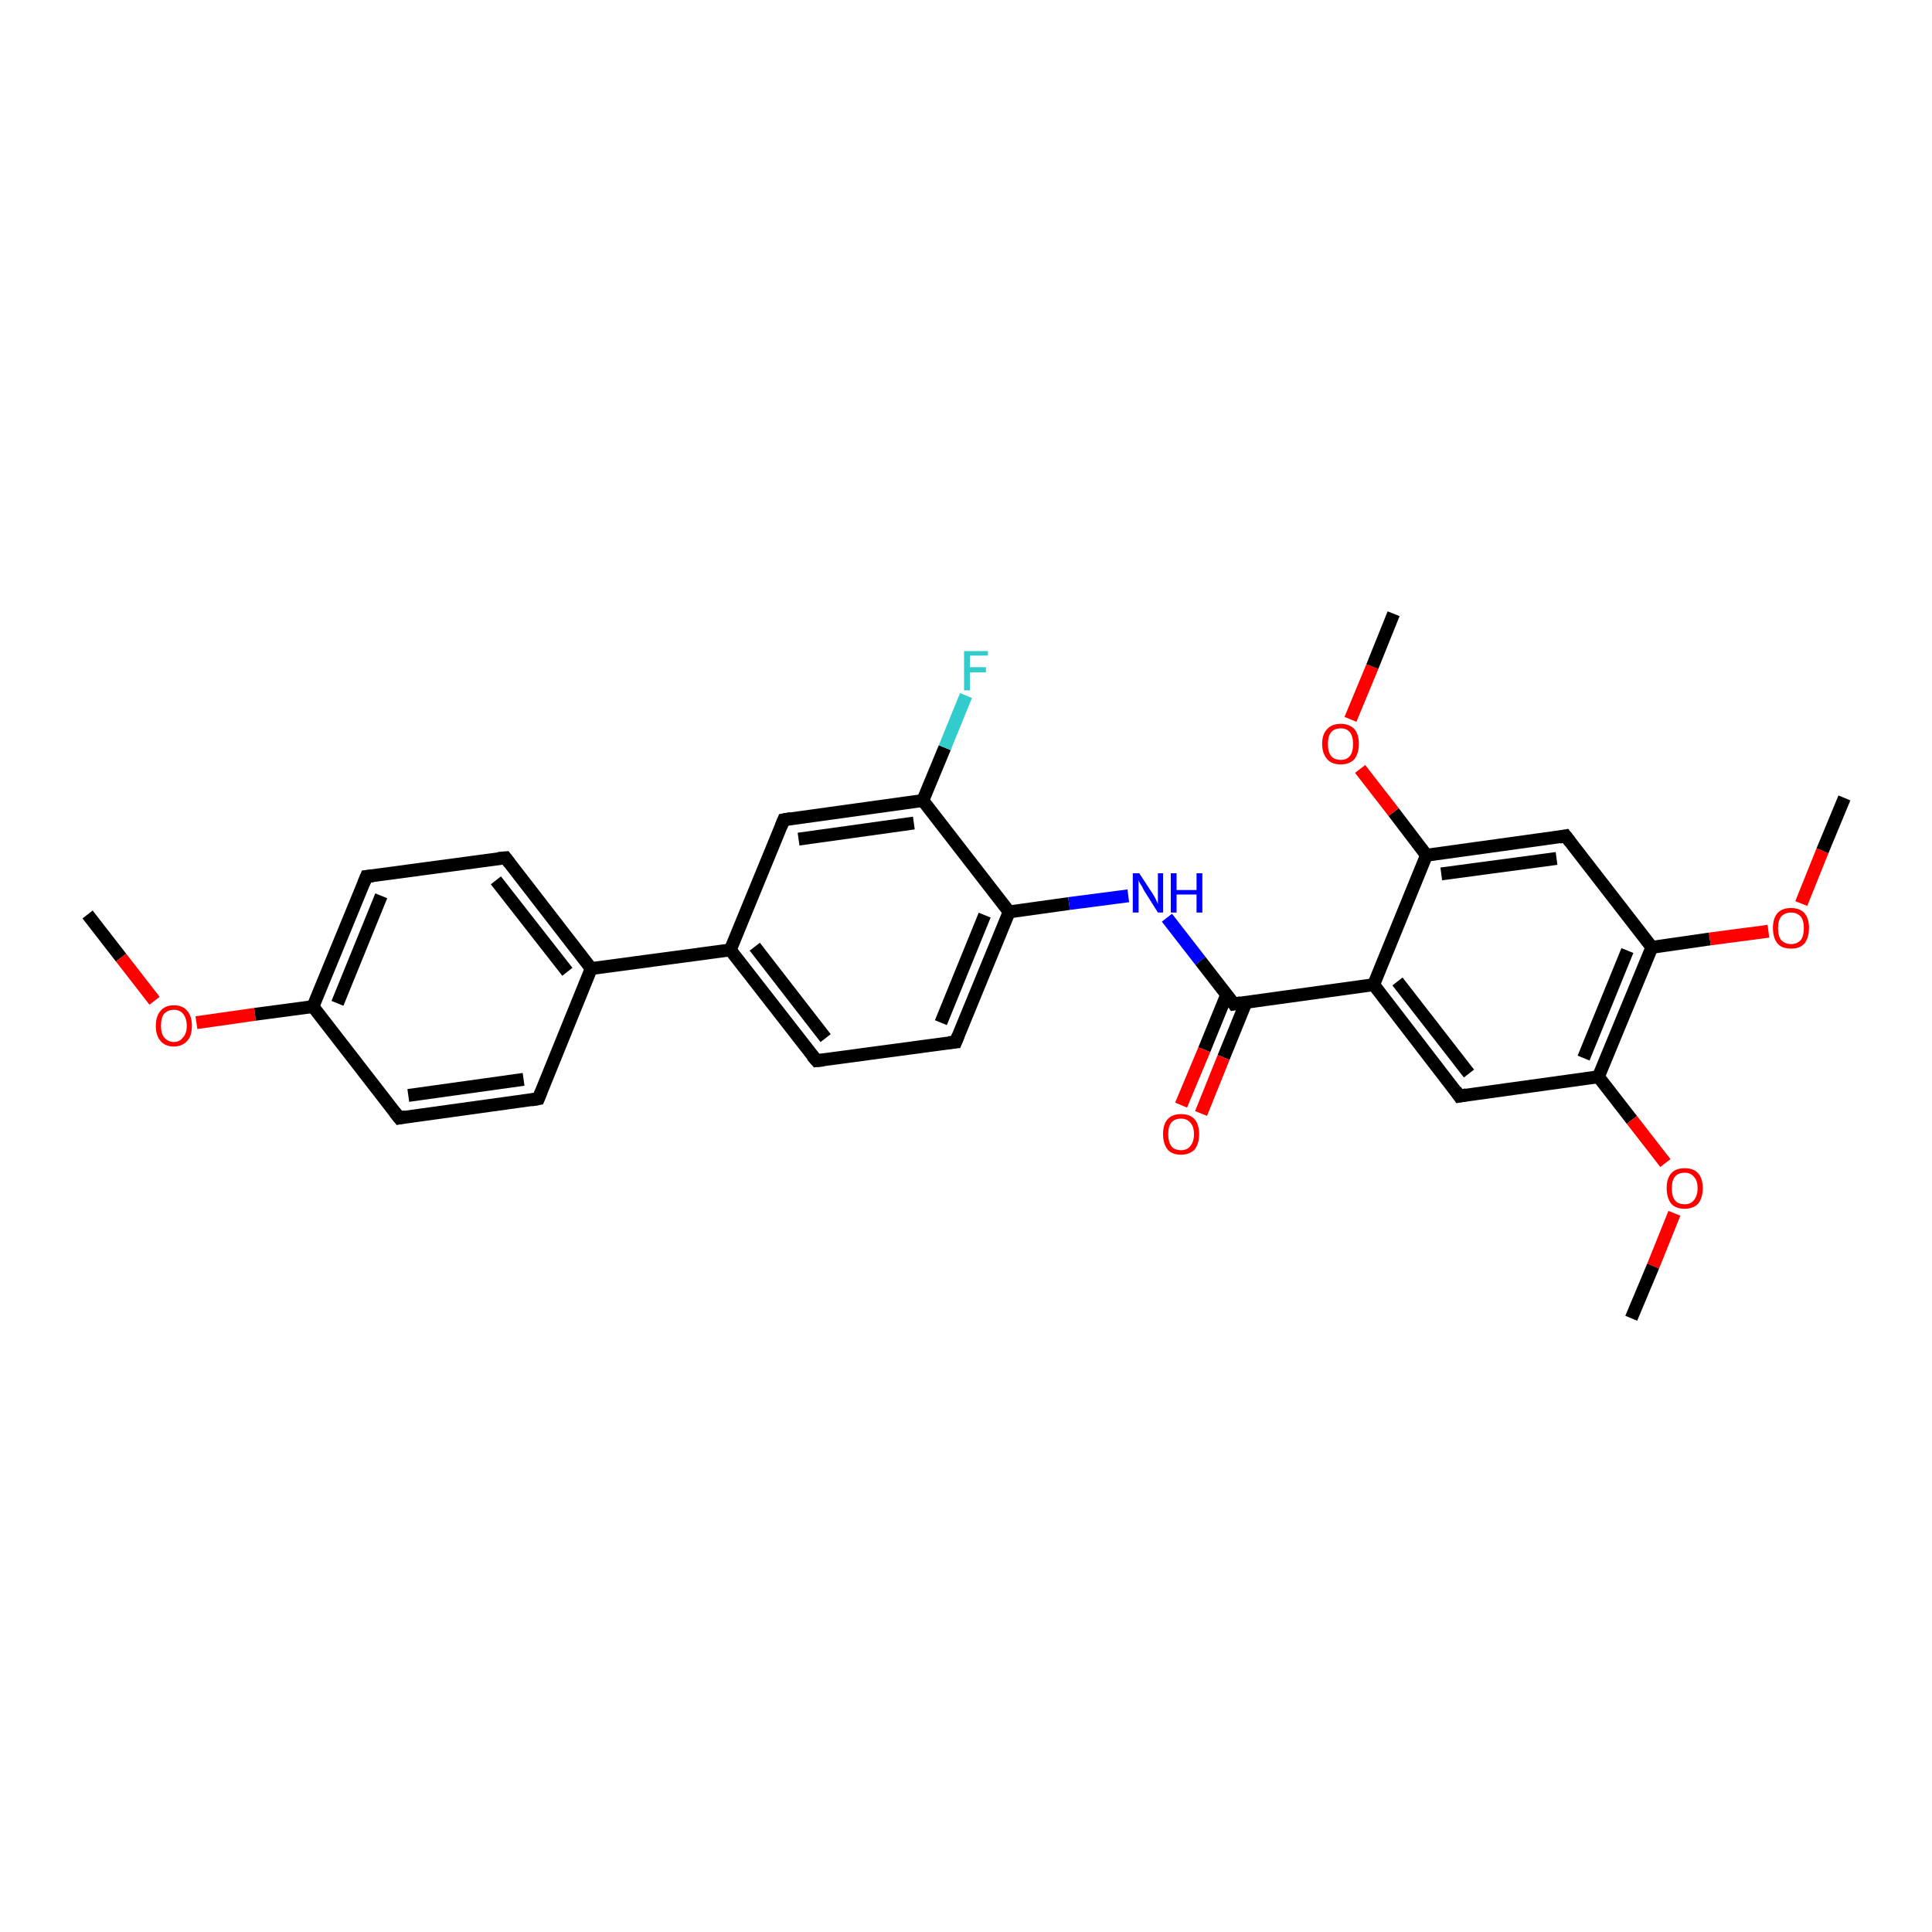 <?xml version='1.0' encoding='iso-8859-1'?>
<svg version='1.1' baseProfile='full'
              xmlns='http://www.w3.org/2000/svg'
                      xmlns:rdkit='http://www.rdkit.org/xml'
                      xmlns:xlink='http://www.w3.org/1999/xlink'
                  xml:space='preserve'
width='300px' height='300px' viewBox='0 0 300 300'>
<!-- END OF HEADER -->
<rect style='opacity:1.0;fill:#FFFFFF;stroke:none' width='300.0' height='300.0' x='0.0' y='0.0'> </rect>
<path class='bond-0 atom-0 atom-1' d='M 13.6,142.0 L 18.8,148.7' style='fill:none;fill-rule:evenodd;stroke:#000000;stroke-width:2.0px;stroke-linecap:butt;stroke-linejoin:miter;stroke-opacity:1' />
<path class='bond-0 atom-0 atom-1' d='M 18.8,148.7 L 24.0,155.4' style='fill:none;fill-rule:evenodd;stroke:#FF0000;stroke-width:2.0px;stroke-linecap:butt;stroke-linejoin:miter;stroke-opacity:1' />
<path class='bond-1 atom-1 atom-2' d='M 30.5,158.8 L 39.6,157.5' style='fill:none;fill-rule:evenodd;stroke:#FF0000;stroke-width:2.0px;stroke-linecap:butt;stroke-linejoin:miter;stroke-opacity:1' />
<path class='bond-1 atom-1 atom-2' d='M 39.6,157.5 L 48.6,156.3' style='fill:none;fill-rule:evenodd;stroke:#000000;stroke-width:2.0px;stroke-linecap:butt;stroke-linejoin:miter;stroke-opacity:1' />
<path class='bond-2 atom-2 atom-3' d='M 48.6,156.3 L 56.9,136.1' style='fill:none;fill-rule:evenodd;stroke:#000000;stroke-width:2.0px;stroke-linecap:butt;stroke-linejoin:miter;stroke-opacity:1' />
<path class='bond-2 atom-2 atom-3' d='M 52.4,155.8 L 59.2,139.1' style='fill:none;fill-rule:evenodd;stroke:#000000;stroke-width:2.0px;stroke-linecap:butt;stroke-linejoin:miter;stroke-opacity:1' />
<path class='bond-3 atom-3 atom-4' d='M 56.9,136.1 L 78.5,133.2' style='fill:none;fill-rule:evenodd;stroke:#000000;stroke-width:2.0px;stroke-linecap:butt;stroke-linejoin:miter;stroke-opacity:1' />
<path class='bond-4 atom-4 atom-5' d='M 78.5,133.2 L 91.8,150.4' style='fill:none;fill-rule:evenodd;stroke:#000000;stroke-width:2.0px;stroke-linecap:butt;stroke-linejoin:miter;stroke-opacity:1' />
<path class='bond-4 atom-4 atom-5' d='M 77.0,136.7 L 88.1,150.9' style='fill:none;fill-rule:evenodd;stroke:#000000;stroke-width:2.0px;stroke-linecap:butt;stroke-linejoin:miter;stroke-opacity:1' />
<path class='bond-5 atom-5 atom-6' d='M 91.8,150.4 L 83.6,170.6' style='fill:none;fill-rule:evenodd;stroke:#000000;stroke-width:2.0px;stroke-linecap:butt;stroke-linejoin:miter;stroke-opacity:1' />
<path class='bond-6 atom-6 atom-7' d='M 83.6,170.6 L 62.0,173.6' style='fill:none;fill-rule:evenodd;stroke:#000000;stroke-width:2.0px;stroke-linecap:butt;stroke-linejoin:miter;stroke-opacity:1' />
<path class='bond-6 atom-6 atom-7' d='M 81.3,167.6 L 63.4,170.1' style='fill:none;fill-rule:evenodd;stroke:#000000;stroke-width:2.0px;stroke-linecap:butt;stroke-linejoin:miter;stroke-opacity:1' />
<path class='bond-7 atom-5 atom-8' d='M 91.8,150.4 L 113.4,147.5' style='fill:none;fill-rule:evenodd;stroke:#000000;stroke-width:2.0px;stroke-linecap:butt;stroke-linejoin:miter;stroke-opacity:1' />
<path class='bond-8 atom-8 atom-9' d='M 113.4,147.5 L 126.8,164.7' style='fill:none;fill-rule:evenodd;stroke:#000000;stroke-width:2.0px;stroke-linecap:butt;stroke-linejoin:miter;stroke-opacity:1' />
<path class='bond-8 atom-8 atom-9' d='M 117.2,147.0 L 128.2,161.2' style='fill:none;fill-rule:evenodd;stroke:#000000;stroke-width:2.0px;stroke-linecap:butt;stroke-linejoin:miter;stroke-opacity:1' />
<path class='bond-9 atom-9 atom-10' d='M 126.8,164.7 L 148.4,161.8' style='fill:none;fill-rule:evenodd;stroke:#000000;stroke-width:2.0px;stroke-linecap:butt;stroke-linejoin:miter;stroke-opacity:1' />
<path class='bond-10 atom-10 atom-11' d='M 148.4,161.8 L 156.7,141.6' style='fill:none;fill-rule:evenodd;stroke:#000000;stroke-width:2.0px;stroke-linecap:butt;stroke-linejoin:miter;stroke-opacity:1' />
<path class='bond-10 atom-10 atom-11' d='M 146.1,158.8 L 152.9,142.1' style='fill:none;fill-rule:evenodd;stroke:#000000;stroke-width:2.0px;stroke-linecap:butt;stroke-linejoin:miter;stroke-opacity:1' />
<path class='bond-11 atom-11 atom-12' d='M 156.7,141.6 L 166.0,140.3' style='fill:none;fill-rule:evenodd;stroke:#000000;stroke-width:2.0px;stroke-linecap:butt;stroke-linejoin:miter;stroke-opacity:1' />
<path class='bond-11 atom-11 atom-12' d='M 166.0,140.3 L 175.2,139.1' style='fill:none;fill-rule:evenodd;stroke:#0000FF;stroke-width:2.0px;stroke-linecap:butt;stroke-linejoin:miter;stroke-opacity:1' />
<path class='bond-12 atom-12 atom-13' d='M 181.2,142.5 L 186.4,149.2' style='fill:none;fill-rule:evenodd;stroke:#0000FF;stroke-width:2.0px;stroke-linecap:butt;stroke-linejoin:miter;stroke-opacity:1' />
<path class='bond-12 atom-12 atom-13' d='M 186.4,149.2 L 191.6,155.9' style='fill:none;fill-rule:evenodd;stroke:#000000;stroke-width:2.0px;stroke-linecap:butt;stroke-linejoin:miter;stroke-opacity:1' />
<path class='bond-13 atom-13 atom-14' d='M 190.5,154.4 L 187.0,163.0' style='fill:none;fill-rule:evenodd;stroke:#000000;stroke-width:2.0px;stroke-linecap:butt;stroke-linejoin:miter;stroke-opacity:1' />
<path class='bond-13 atom-13 atom-14' d='M 187.0,163.0 L 183.4,171.6' style='fill:none;fill-rule:evenodd;stroke:#FF0000;stroke-width:2.0px;stroke-linecap:butt;stroke-linejoin:miter;stroke-opacity:1' />
<path class='bond-13 atom-13 atom-14' d='M 193.5,155.6 L 190.0,164.2' style='fill:none;fill-rule:evenodd;stroke:#000000;stroke-width:2.0px;stroke-linecap:butt;stroke-linejoin:miter;stroke-opacity:1' />
<path class='bond-13 atom-13 atom-14' d='M 190.0,164.2 L 186.5,172.9' style='fill:none;fill-rule:evenodd;stroke:#FF0000;stroke-width:2.0px;stroke-linecap:butt;stroke-linejoin:miter;stroke-opacity:1' />
<path class='bond-14 atom-13 atom-15' d='M 191.6,155.9 L 213.3,152.9' style='fill:none;fill-rule:evenodd;stroke:#000000;stroke-width:2.0px;stroke-linecap:butt;stroke-linejoin:miter;stroke-opacity:1' />
<path class='bond-15 atom-15 atom-16' d='M 213.3,152.9 L 226.6,170.2' style='fill:none;fill-rule:evenodd;stroke:#000000;stroke-width:2.0px;stroke-linecap:butt;stroke-linejoin:miter;stroke-opacity:1' />
<path class='bond-15 atom-15 atom-16' d='M 217.0,152.4 L 228.1,166.7' style='fill:none;fill-rule:evenodd;stroke:#000000;stroke-width:2.0px;stroke-linecap:butt;stroke-linejoin:miter;stroke-opacity:1' />
<path class='bond-16 atom-16 atom-17' d='M 226.6,170.2 L 248.2,167.2' style='fill:none;fill-rule:evenodd;stroke:#000000;stroke-width:2.0px;stroke-linecap:butt;stroke-linejoin:miter;stroke-opacity:1' />
<path class='bond-17 atom-17 atom-18' d='M 248.2,167.2 L 253.4,173.9' style='fill:none;fill-rule:evenodd;stroke:#000000;stroke-width:2.0px;stroke-linecap:butt;stroke-linejoin:miter;stroke-opacity:1' />
<path class='bond-17 atom-17 atom-18' d='M 253.4,173.9 L 258.6,180.6' style='fill:none;fill-rule:evenodd;stroke:#FF0000;stroke-width:2.0px;stroke-linecap:butt;stroke-linejoin:miter;stroke-opacity:1' />
<path class='bond-18 atom-18 atom-19' d='M 260.0,188.4 L 256.7,196.6' style='fill:none;fill-rule:evenodd;stroke:#FF0000;stroke-width:2.0px;stroke-linecap:butt;stroke-linejoin:miter;stroke-opacity:1' />
<path class='bond-18 atom-18 atom-19' d='M 256.7,196.6 L 253.3,204.7' style='fill:none;fill-rule:evenodd;stroke:#000000;stroke-width:2.0px;stroke-linecap:butt;stroke-linejoin:miter;stroke-opacity:1' />
<path class='bond-19 atom-17 atom-20' d='M 248.2,167.2 L 256.5,147.1' style='fill:none;fill-rule:evenodd;stroke:#000000;stroke-width:2.0px;stroke-linecap:butt;stroke-linejoin:miter;stroke-opacity:1' />
<path class='bond-19 atom-17 atom-20' d='M 245.9,164.3 L 252.7,147.6' style='fill:none;fill-rule:evenodd;stroke:#000000;stroke-width:2.0px;stroke-linecap:butt;stroke-linejoin:miter;stroke-opacity:1' />
<path class='bond-20 atom-20 atom-21' d='M 256.5,147.1 L 265.5,145.8' style='fill:none;fill-rule:evenodd;stroke:#000000;stroke-width:2.0px;stroke-linecap:butt;stroke-linejoin:miter;stroke-opacity:1' />
<path class='bond-20 atom-20 atom-21' d='M 265.5,145.8 L 274.6,144.6' style='fill:none;fill-rule:evenodd;stroke:#FF0000;stroke-width:2.0px;stroke-linecap:butt;stroke-linejoin:miter;stroke-opacity:1' />
<path class='bond-21 atom-21 atom-22' d='M 279.7,140.3 L 283.0,132.1' style='fill:none;fill-rule:evenodd;stroke:#FF0000;stroke-width:2.0px;stroke-linecap:butt;stroke-linejoin:miter;stroke-opacity:1' />
<path class='bond-21 atom-21 atom-22' d='M 283.0,132.1 L 286.4,123.9' style='fill:none;fill-rule:evenodd;stroke:#000000;stroke-width:2.0px;stroke-linecap:butt;stroke-linejoin:miter;stroke-opacity:1' />
<path class='bond-22 atom-20 atom-23' d='M 256.5,147.1 L 243.1,129.8' style='fill:none;fill-rule:evenodd;stroke:#000000;stroke-width:2.0px;stroke-linecap:butt;stroke-linejoin:miter;stroke-opacity:1' />
<path class='bond-23 atom-23 atom-24' d='M 243.1,129.8 L 221.5,132.8' style='fill:none;fill-rule:evenodd;stroke:#000000;stroke-width:2.0px;stroke-linecap:butt;stroke-linejoin:miter;stroke-opacity:1' />
<path class='bond-23 atom-23 atom-24' d='M 241.7,133.3 L 223.8,135.7' style='fill:none;fill-rule:evenodd;stroke:#000000;stroke-width:2.0px;stroke-linecap:butt;stroke-linejoin:miter;stroke-opacity:1' />
<path class='bond-24 atom-24 atom-25' d='M 221.5,132.8 L 216.4,126.1' style='fill:none;fill-rule:evenodd;stroke:#000000;stroke-width:2.0px;stroke-linecap:butt;stroke-linejoin:miter;stroke-opacity:1' />
<path class='bond-24 atom-24 atom-25' d='M 216.4,126.1 L 211.2,119.4' style='fill:none;fill-rule:evenodd;stroke:#FF0000;stroke-width:2.0px;stroke-linecap:butt;stroke-linejoin:miter;stroke-opacity:1' />
<path class='bond-25 atom-25 atom-26' d='M 209.7,111.7 L 213.1,103.5' style='fill:none;fill-rule:evenodd;stroke:#FF0000;stroke-width:2.0px;stroke-linecap:butt;stroke-linejoin:miter;stroke-opacity:1' />
<path class='bond-25 atom-25 atom-26' d='M 213.1,103.5 L 216.4,95.3' style='fill:none;fill-rule:evenodd;stroke:#000000;stroke-width:2.0px;stroke-linecap:butt;stroke-linejoin:miter;stroke-opacity:1' />
<path class='bond-26 atom-11 atom-27' d='M 156.7,141.6 L 143.3,124.3' style='fill:none;fill-rule:evenodd;stroke:#000000;stroke-width:2.0px;stroke-linecap:butt;stroke-linejoin:miter;stroke-opacity:1' />
<path class='bond-27 atom-27 atom-28' d='M 143.3,124.3 L 146.7,116.1' style='fill:none;fill-rule:evenodd;stroke:#000000;stroke-width:2.0px;stroke-linecap:butt;stroke-linejoin:miter;stroke-opacity:1' />
<path class='bond-27 atom-27 atom-28' d='M 146.7,116.1 L 150.0,108.0' style='fill:none;fill-rule:evenodd;stroke:#33CCCC;stroke-width:2.0px;stroke-linecap:butt;stroke-linejoin:miter;stroke-opacity:1' />
<path class='bond-28 atom-27 atom-29' d='M 143.3,124.3 L 121.7,127.3' style='fill:none;fill-rule:evenodd;stroke:#000000;stroke-width:2.0px;stroke-linecap:butt;stroke-linejoin:miter;stroke-opacity:1' />
<path class='bond-28 atom-27 atom-29' d='M 141.9,127.8 L 124.0,130.3' style='fill:none;fill-rule:evenodd;stroke:#000000;stroke-width:2.0px;stroke-linecap:butt;stroke-linejoin:miter;stroke-opacity:1' />
<path class='bond-29 atom-7 atom-2' d='M 62.0,173.6 L 48.6,156.3' style='fill:none;fill-rule:evenodd;stroke:#000000;stroke-width:2.0px;stroke-linecap:butt;stroke-linejoin:miter;stroke-opacity:1' />
<path class='bond-30 atom-29 atom-8' d='M 121.7,127.3 L 113.4,147.5' style='fill:none;fill-rule:evenodd;stroke:#000000;stroke-width:2.0px;stroke-linecap:butt;stroke-linejoin:miter;stroke-opacity:1' />
<path class='bond-31 atom-24 atom-15' d='M 221.5,132.8 L 213.3,152.9' style='fill:none;fill-rule:evenodd;stroke:#000000;stroke-width:2.0px;stroke-linecap:butt;stroke-linejoin:miter;stroke-opacity:1' />
<path d='M 56.5,137.1 L 56.9,136.1 L 57.9,136.0' style='fill:none;stroke:#000000;stroke-width:2.0px;stroke-linecap:butt;stroke-linejoin:miter;stroke-opacity:1;' />
<path d='M 77.4,133.3 L 78.5,133.2 L 79.1,134.0' style='fill:none;stroke:#000000;stroke-width:2.0px;stroke-linecap:butt;stroke-linejoin:miter;stroke-opacity:1;' />
<path d='M 84.0,169.6 L 83.6,170.6 L 82.5,170.8' style='fill:none;stroke:#000000;stroke-width:2.0px;stroke-linecap:butt;stroke-linejoin:miter;stroke-opacity:1;' />
<path d='M 63.0,173.4 L 62.0,173.6 L 61.3,172.7' style='fill:none;stroke:#000000;stroke-width:2.0px;stroke-linecap:butt;stroke-linejoin:miter;stroke-opacity:1;' />
<path d='M 126.1,163.9 L 126.8,164.7 L 127.9,164.6' style='fill:none;stroke:#000000;stroke-width:2.0px;stroke-linecap:butt;stroke-linejoin:miter;stroke-opacity:1;' />
<path d='M 147.3,161.9 L 148.4,161.8 L 148.8,160.8' style='fill:none;stroke:#000000;stroke-width:2.0px;stroke-linecap:butt;stroke-linejoin:miter;stroke-opacity:1;' />
<path d='M 191.4,155.6 L 191.6,155.9 L 192.7,155.7' style='fill:none;stroke:#000000;stroke-width:2.0px;stroke-linecap:butt;stroke-linejoin:miter;stroke-opacity:1;' />
<path d='M 226.0,169.3 L 226.6,170.2 L 227.7,170.0' style='fill:none;stroke:#000000;stroke-width:2.0px;stroke-linecap:butt;stroke-linejoin:miter;stroke-opacity:1;' />
<path d='M 243.8,130.7 L 243.1,129.8 L 242.1,130.0' style='fill:none;stroke:#000000;stroke-width:2.0px;stroke-linecap:butt;stroke-linejoin:miter;stroke-opacity:1;' />
<path d='M 122.8,127.1 L 121.7,127.3 L 121.3,128.3' style='fill:none;stroke:#000000;stroke-width:2.0px;stroke-linecap:butt;stroke-linejoin:miter;stroke-opacity:1;' />
<path class='atom-1' d='M 24.2 159.3
Q 24.2 157.8, 24.9 157.0
Q 25.6 156.1, 27.0 156.1
Q 28.4 156.1, 29.1 157.0
Q 29.8 157.8, 29.8 159.3
Q 29.8 160.8, 29.1 161.6
Q 28.3 162.5, 27.0 162.5
Q 25.6 162.5, 24.9 161.6
Q 24.2 160.8, 24.2 159.3
M 27.0 161.8
Q 27.9 161.8, 28.4 161.1
Q 29.0 160.5, 29.0 159.3
Q 29.0 158.1, 28.4 157.4
Q 27.9 156.8, 27.0 156.8
Q 26.1 156.8, 25.5 157.4
Q 25.0 158.0, 25.0 159.3
Q 25.0 160.5, 25.5 161.1
Q 26.1 161.8, 27.0 161.8
' fill='#FF0000'/>
<path class='atom-12' d='M 176.9 135.6
L 179.0 138.8
Q 179.2 139.1, 179.5 139.7
Q 179.8 140.3, 179.8 140.4
L 179.8 135.6
L 180.6 135.6
L 180.6 141.7
L 179.8 141.7
L 177.6 138.2
Q 177.4 137.7, 177.1 137.3
Q 176.8 136.8, 176.8 136.6
L 176.8 141.7
L 175.9 141.7
L 175.9 135.6
L 176.9 135.6
' fill='#0000FF'/>
<path class='atom-12' d='M 181.8 135.6
L 182.7 135.6
L 182.7 138.2
L 185.8 138.2
L 185.8 135.6
L 186.7 135.6
L 186.7 141.7
L 185.8 141.7
L 185.8 138.9
L 182.7 138.9
L 182.7 141.7
L 181.8 141.7
L 181.8 135.6
' fill='#0000FF'/>
<path class='atom-14' d='M 180.6 176.1
Q 180.6 174.6, 181.3 173.8
Q 182.0 173.0, 183.4 173.0
Q 184.8 173.0, 185.5 173.8
Q 186.2 174.6, 186.2 176.1
Q 186.2 177.6, 185.5 178.5
Q 184.7 179.3, 183.4 179.3
Q 182.0 179.3, 181.3 178.5
Q 180.6 177.6, 180.6 176.1
M 183.4 178.6
Q 184.3 178.6, 184.8 178.0
Q 185.4 177.3, 185.4 176.1
Q 185.4 174.9, 184.8 174.3
Q 184.3 173.7, 183.4 173.7
Q 182.4 173.7, 181.9 174.3
Q 181.4 174.9, 181.4 176.1
Q 181.4 177.3, 181.9 178.0
Q 182.4 178.6, 183.4 178.6
' fill='#FF0000'/>
<path class='atom-18' d='M 258.8 184.5
Q 258.8 183.0, 259.5 182.2
Q 260.2 181.4, 261.6 181.4
Q 263.0 181.4, 263.7 182.2
Q 264.4 183.0, 264.4 184.5
Q 264.4 186.0, 263.7 186.9
Q 262.9 187.7, 261.6 187.7
Q 260.2 187.7, 259.5 186.9
Q 258.8 186.0, 258.8 184.5
M 261.6 187.0
Q 262.5 187.0, 263.0 186.4
Q 263.6 185.7, 263.6 184.5
Q 263.6 183.3, 263.0 182.7
Q 262.5 182.1, 261.6 182.1
Q 260.6 182.1, 260.1 182.7
Q 259.6 183.3, 259.6 184.5
Q 259.6 185.8, 260.1 186.4
Q 260.6 187.0, 261.6 187.0
' fill='#FF0000'/>
<path class='atom-21' d='M 275.3 144.1
Q 275.3 142.6, 276.0 141.8
Q 276.7 141.0, 278.1 141.0
Q 279.5 141.0, 280.2 141.8
Q 280.9 142.6, 280.9 144.1
Q 280.9 145.6, 280.2 146.5
Q 279.5 147.3, 278.1 147.3
Q 276.7 147.3, 276.0 146.5
Q 275.3 145.6, 275.3 144.1
M 278.1 146.6
Q 279.0 146.6, 279.6 146.0
Q 280.1 145.4, 280.1 144.1
Q 280.1 142.9, 279.6 142.3
Q 279.0 141.7, 278.1 141.7
Q 277.2 141.7, 276.6 142.3
Q 276.1 142.9, 276.1 144.1
Q 276.1 145.4, 276.6 146.0
Q 277.2 146.6, 278.1 146.6
' fill='#FF0000'/>
<path class='atom-25' d='M 205.3 115.5
Q 205.3 114.0, 206.1 113.2
Q 206.8 112.4, 208.2 112.4
Q 209.5 112.4, 210.3 113.2
Q 211.0 114.0, 211.0 115.5
Q 211.0 117.0, 210.3 117.9
Q 209.5 118.7, 208.2 118.7
Q 206.8 118.7, 206.1 117.9
Q 205.3 117.0, 205.3 115.5
M 208.2 118.0
Q 209.1 118.0, 209.6 117.4
Q 210.1 116.8, 210.1 115.5
Q 210.1 114.3, 209.6 113.7
Q 209.1 113.1, 208.2 113.1
Q 207.2 113.1, 206.7 113.7
Q 206.2 114.3, 206.2 115.5
Q 206.2 116.8, 206.7 117.4
Q 207.2 118.0, 208.2 118.0
' fill='#FF0000'/>
<path class='atom-28' d='M 149.7 101.1
L 153.4 101.1
L 153.4 101.8
L 150.6 101.8
L 150.6 103.6
L 153.1 103.6
L 153.1 104.4
L 150.6 104.4
L 150.6 107.2
L 149.7 107.2
L 149.7 101.1
' fill='#33CCCC'/>
</svg>

